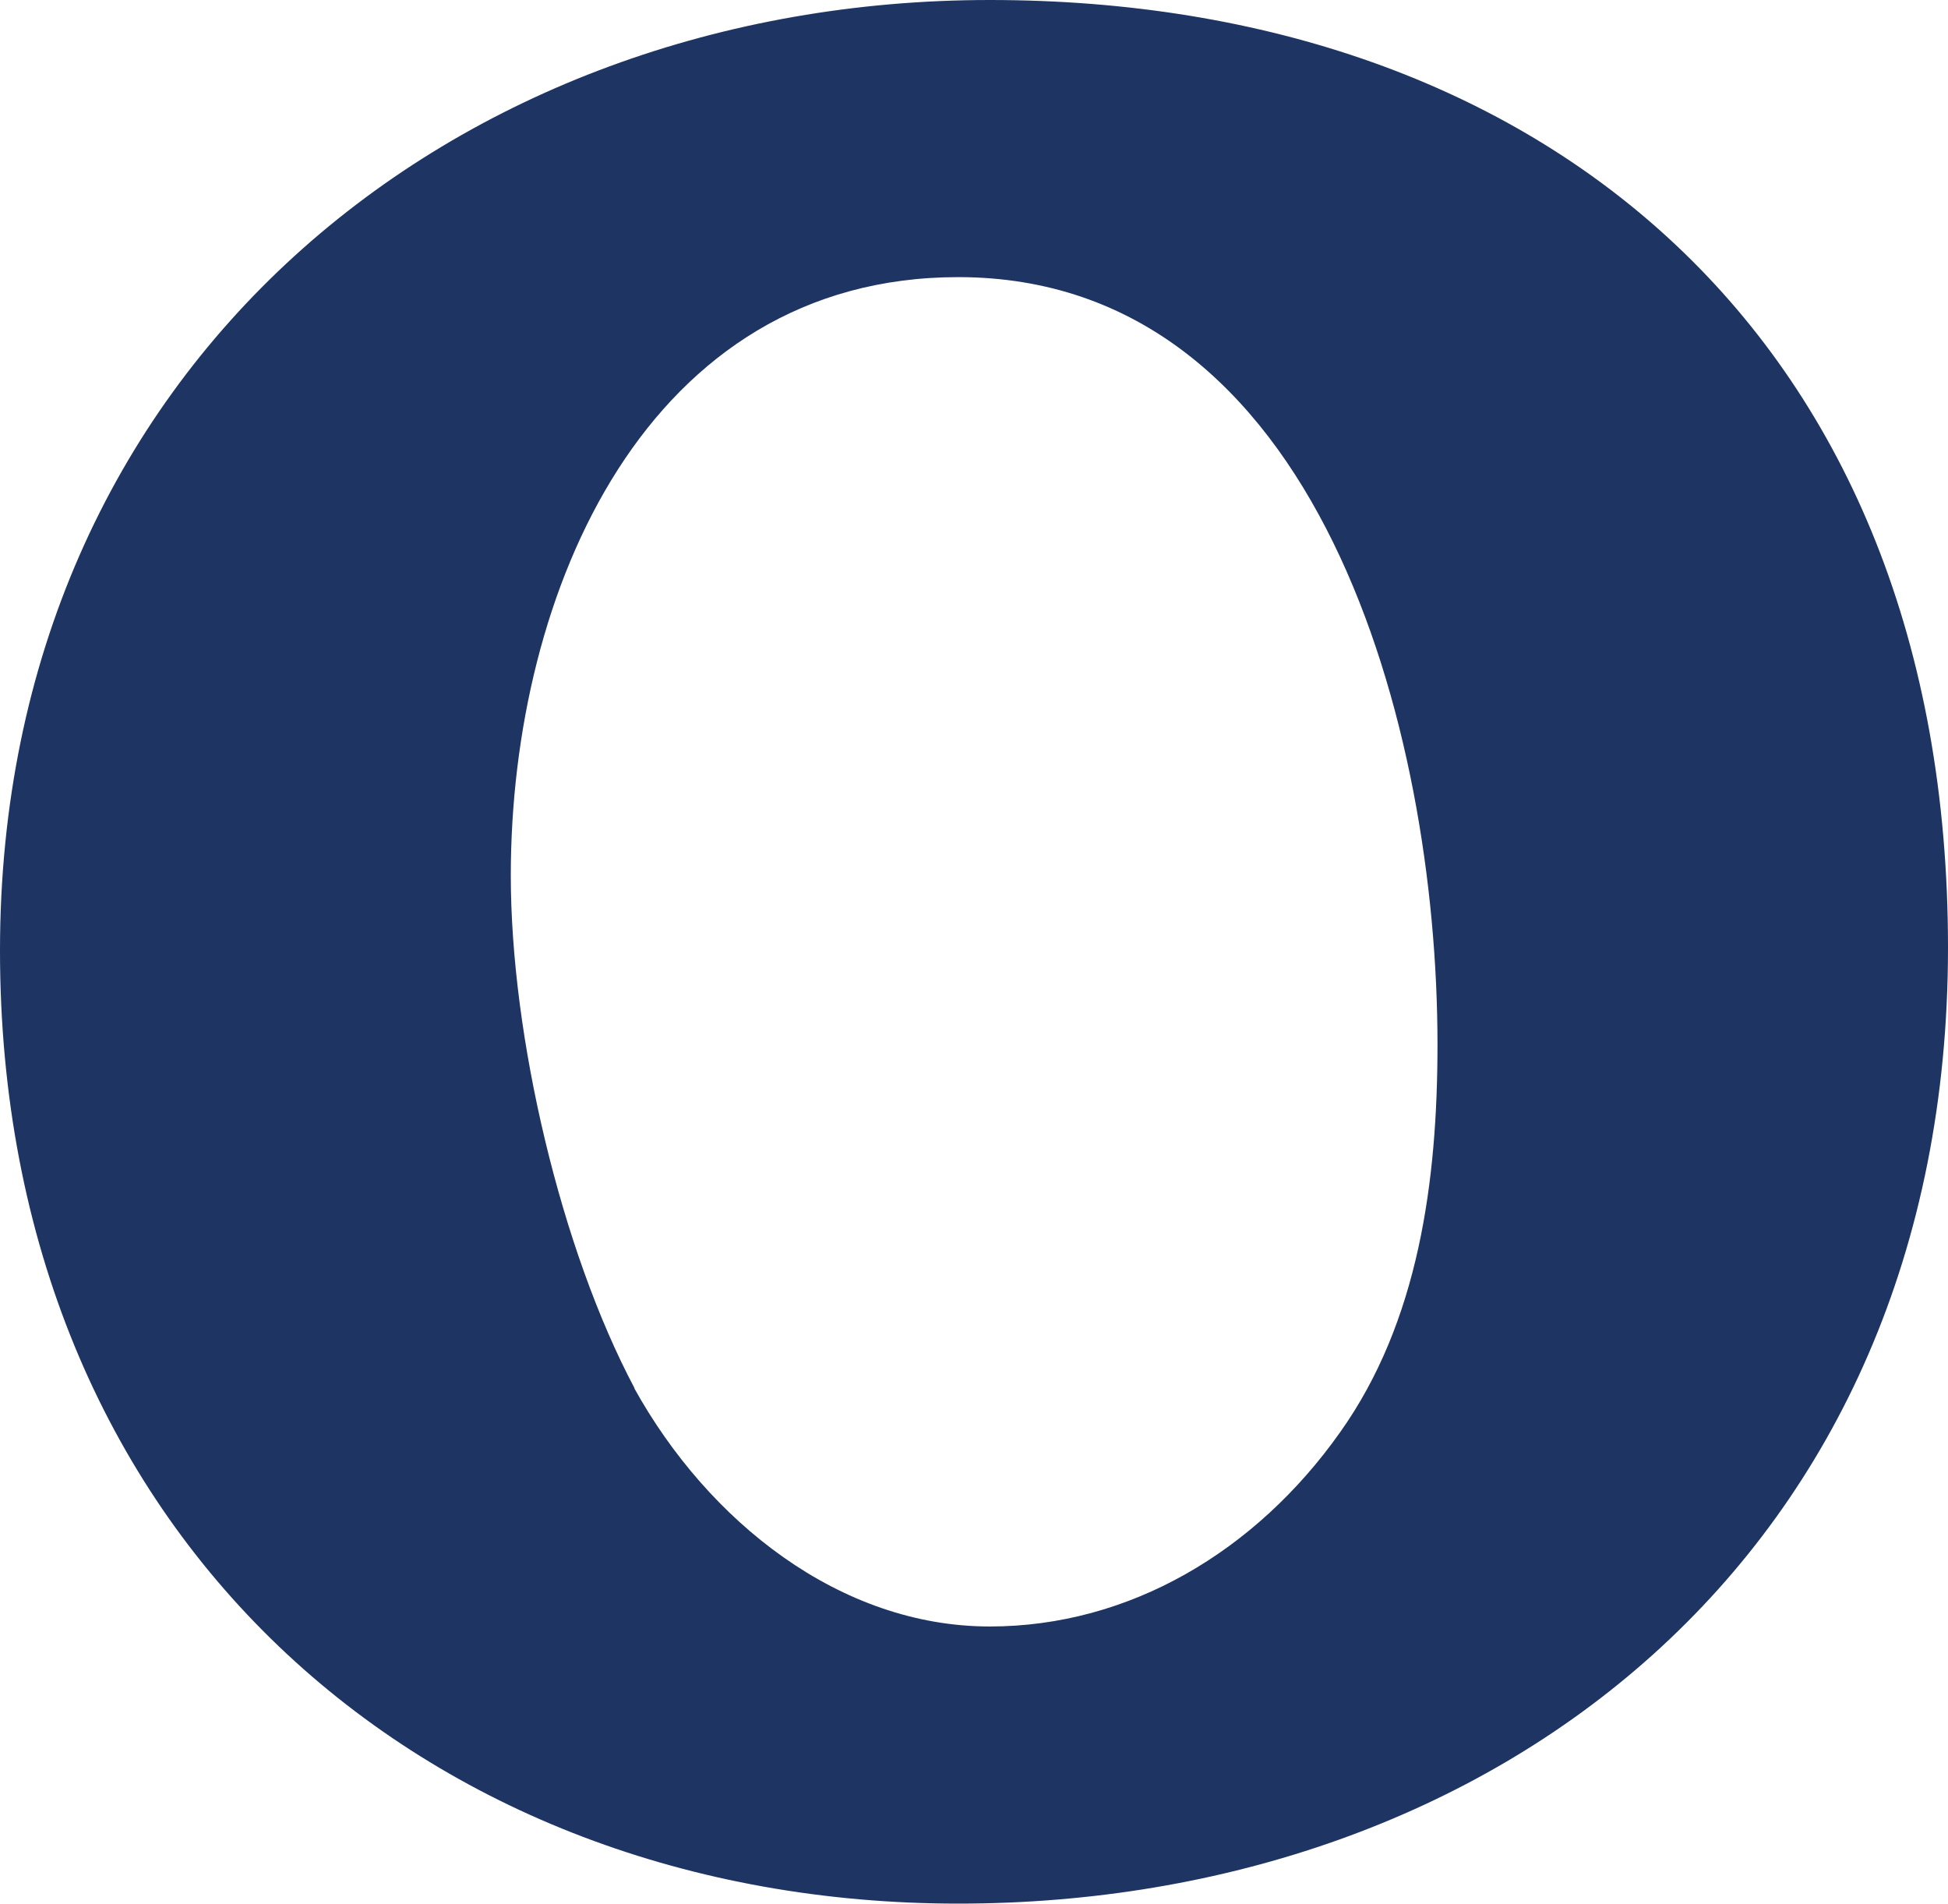 <svg viewBox="0 0 66.09 64.57" xmlns="http://www.w3.org/2000/svg" data-name="Layer 2" id="Layer_2">
  <defs>
    <style>
      .cls-1 {
        fill: #1e3463;
      }
    </style>
  </defs>
  <g data-name="Layer 1" id="Layer_1-2">
    <path d="M33.58,0c18.75,0,32.51,11.47,32.51,32.14s-15.45,32.43-33.58,32.43S0,52.07,0,32.24,15.45,0,33.58,0ZM21.52,47.09c2.5,4.51,6.97,8.08,12.06,8.08,4.73,0,9.02-2.54,11.88-6.58,2.68-3.76,3.31-8.55,3.31-13.16,0-10.71-4.02-26.03-16.26-26.03-10.54,0-15.18,10.62-15.18,20.3,0,5.45,1.7,12.69,4.2,17.39Z" class="cls-1"></path>
  </g>
</svg>